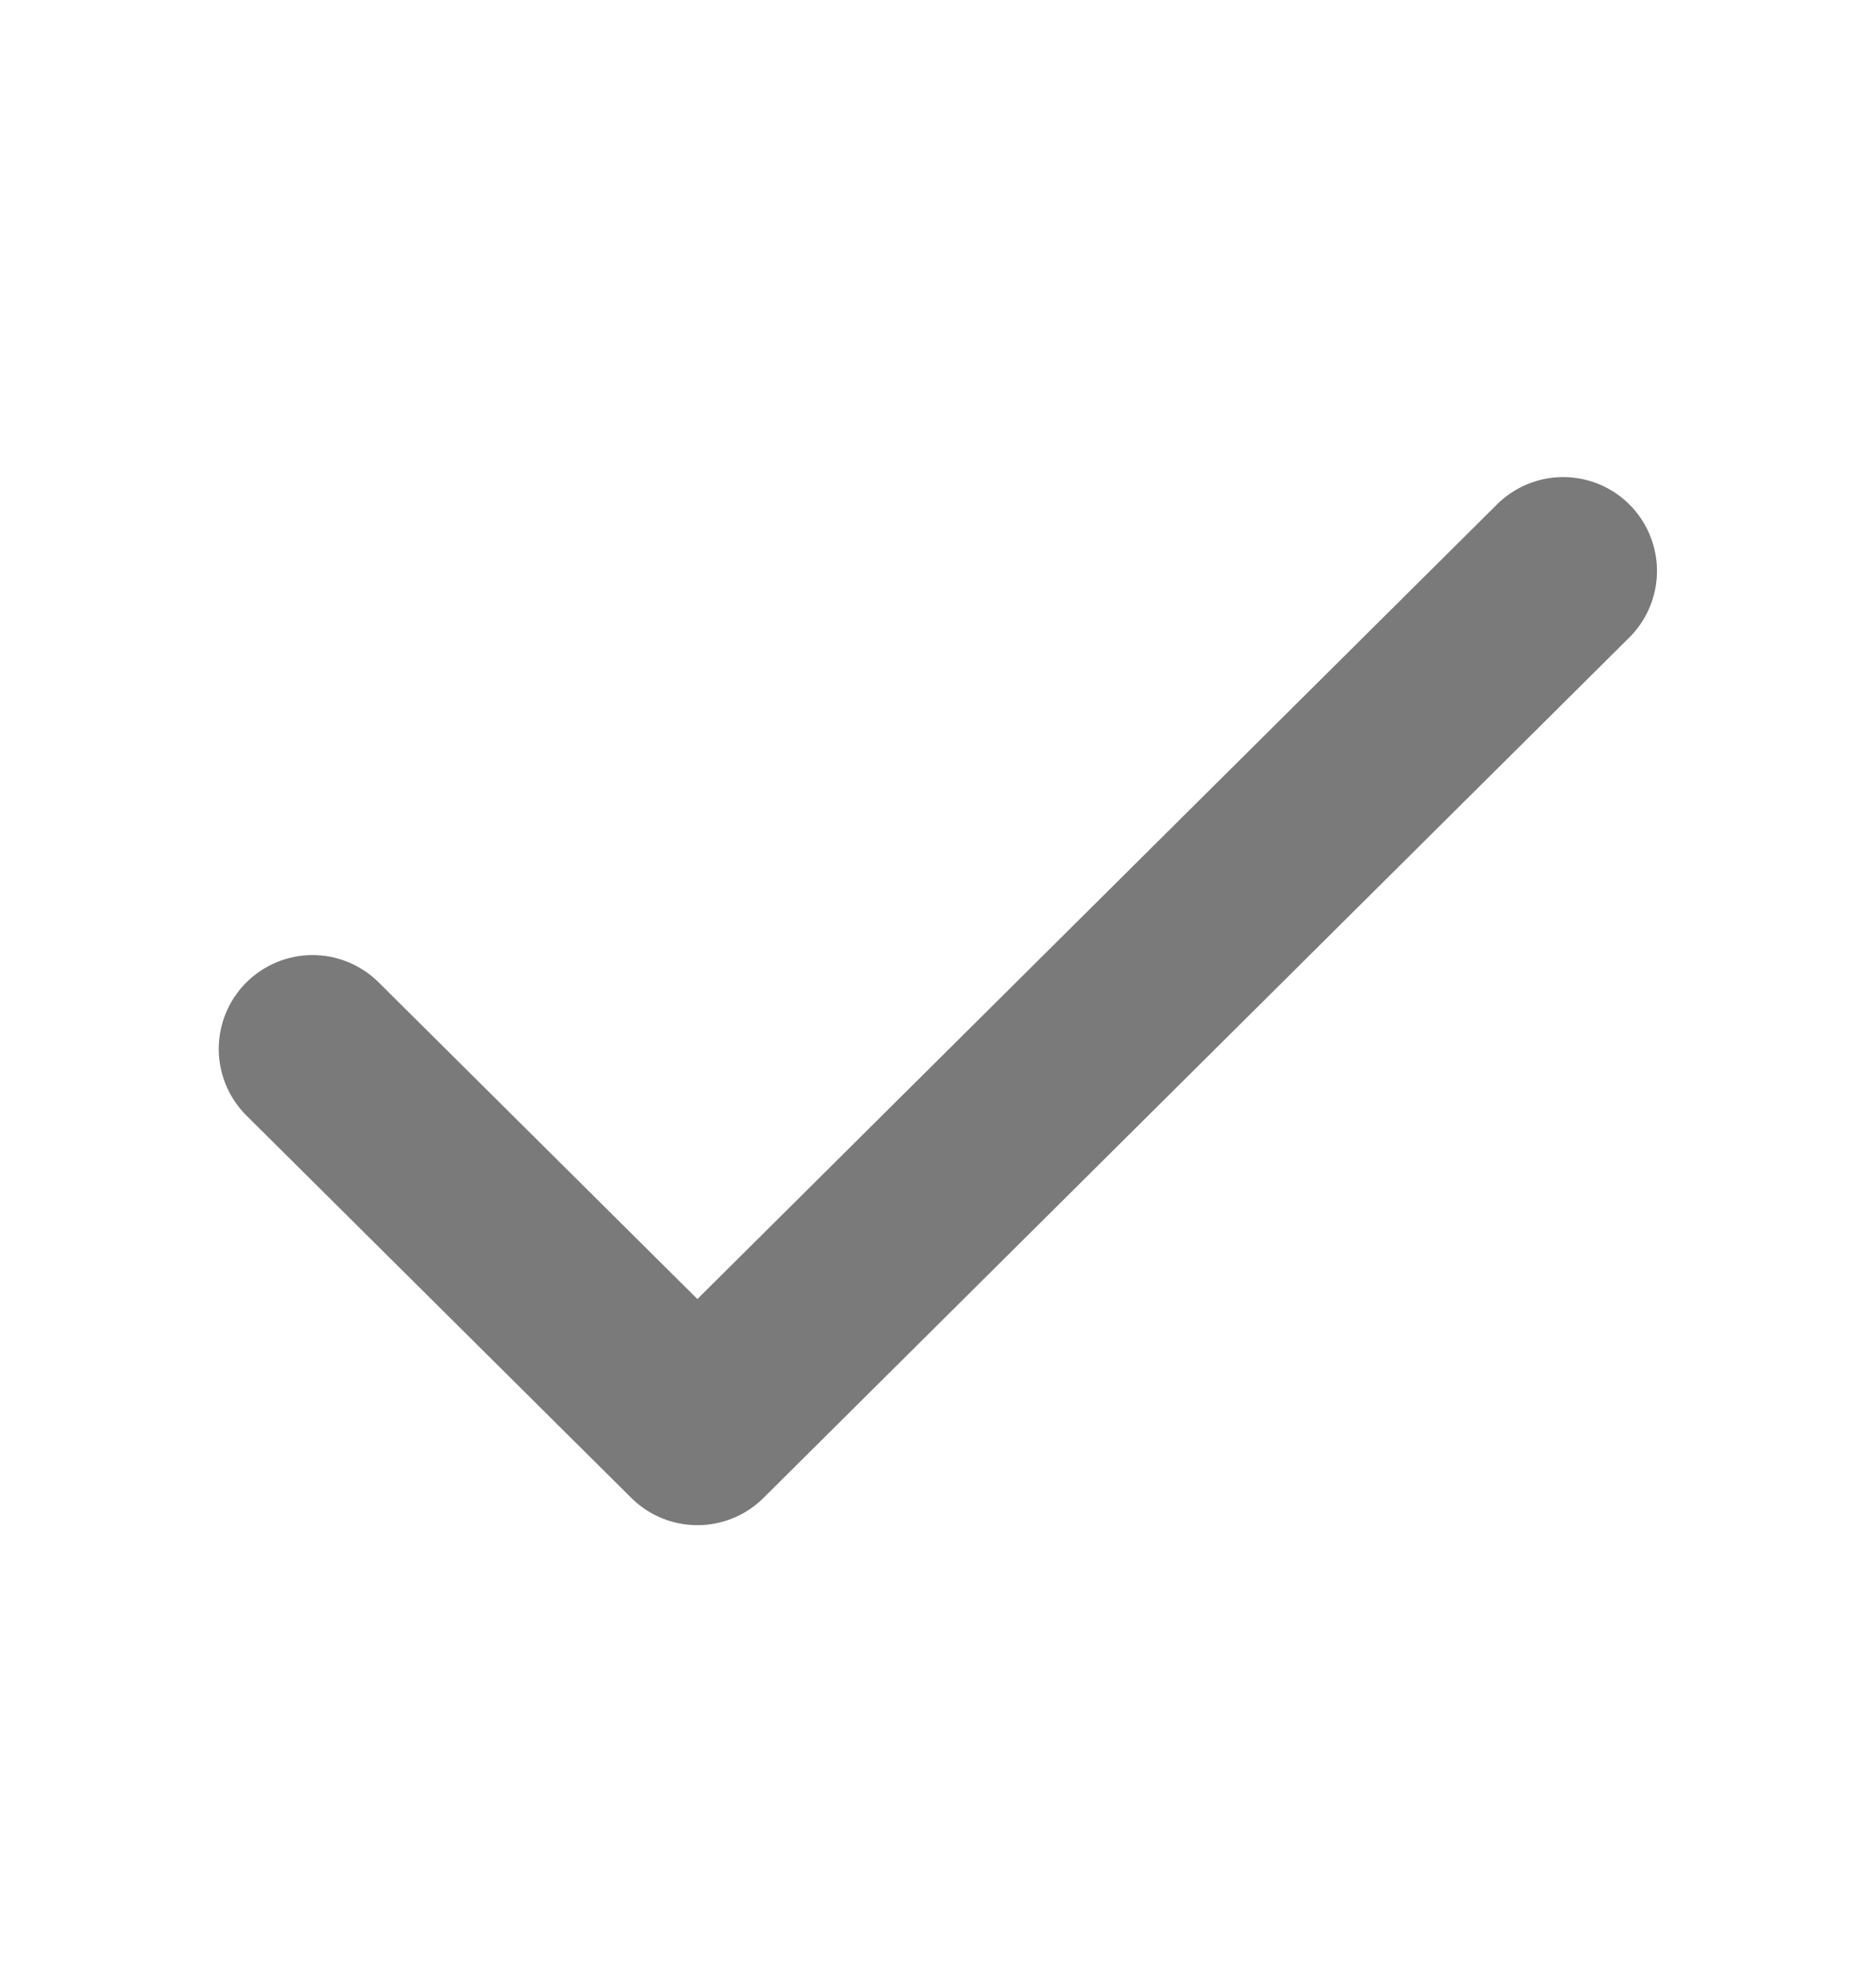 <svg width="20" height="21" fill="none" xmlns="http://www.w3.org/2000/svg"><path d="m3.332 11.176 4.103 4.074 9.23-9.167" stroke="#7A7A7A" stroke-width="2" stroke-linecap="round" stroke-linejoin="round"/></svg>